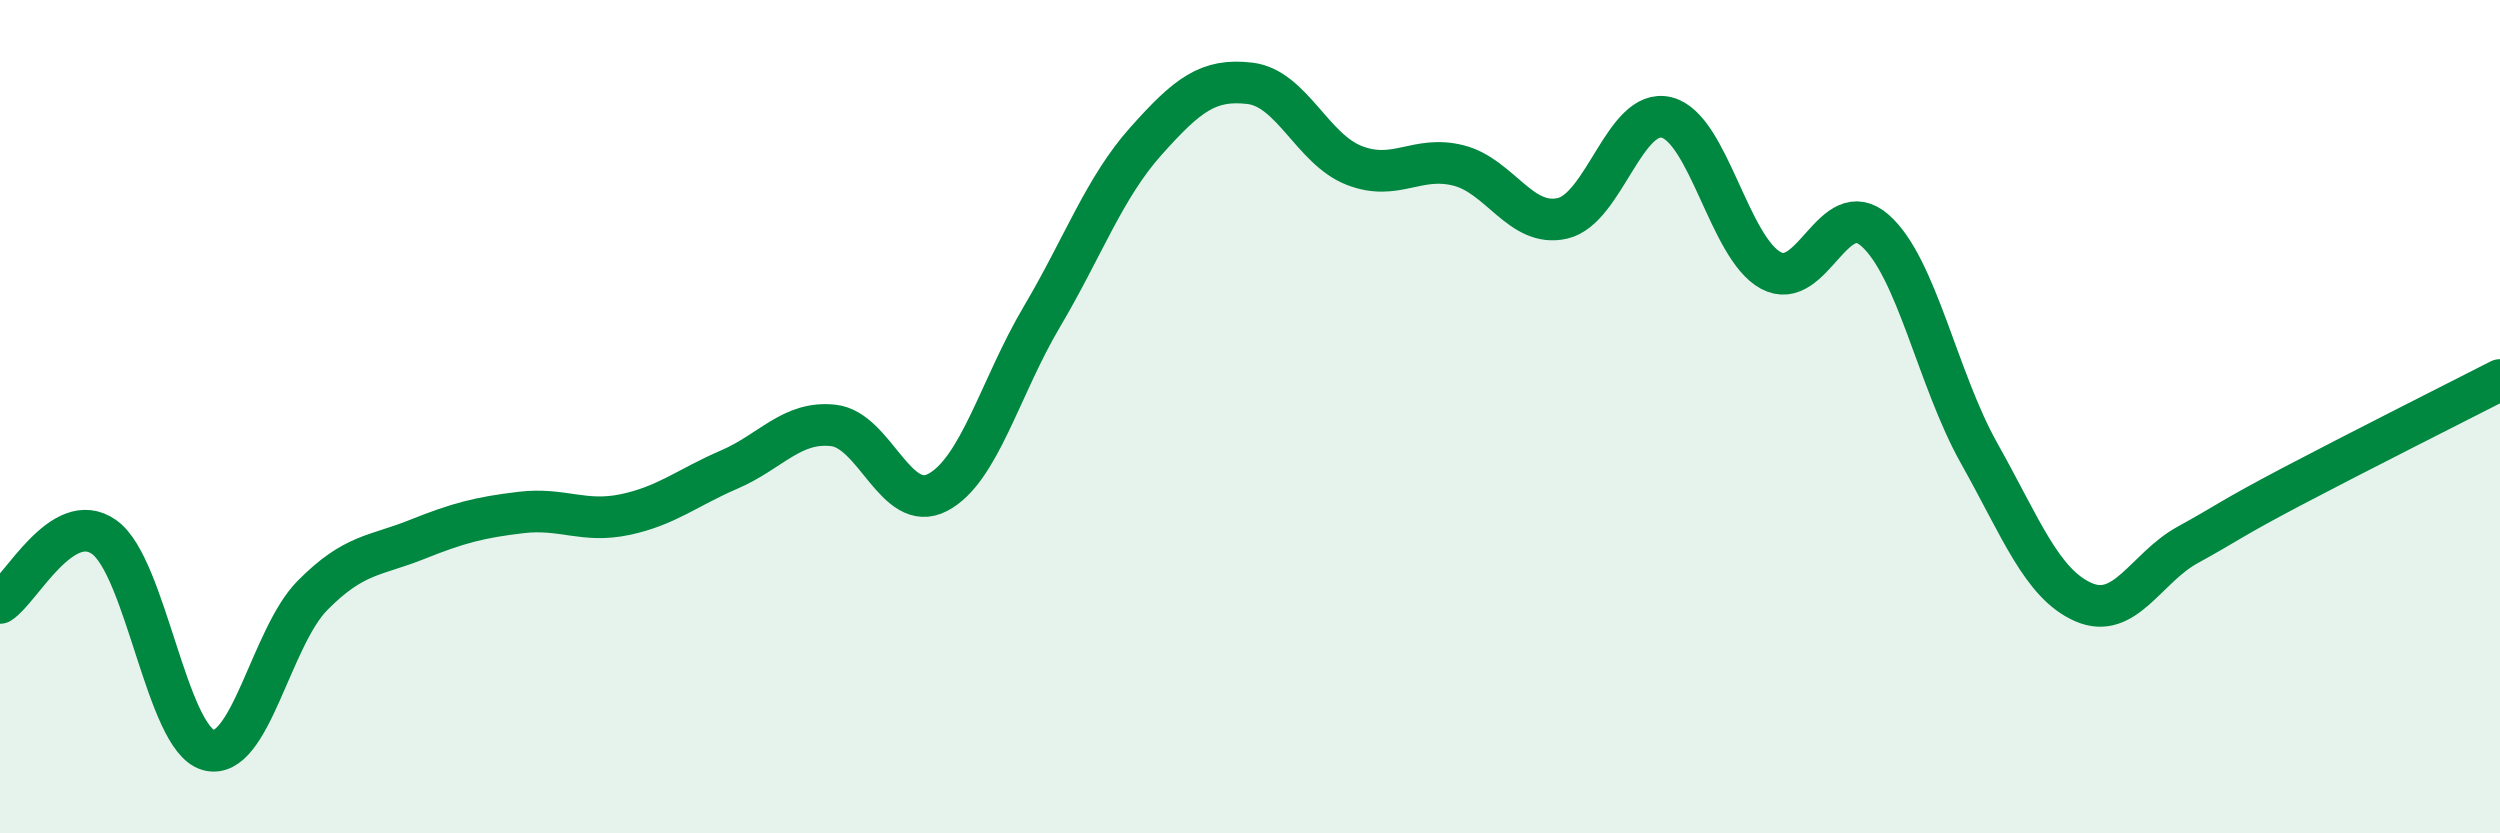
    <svg width="60" height="20" viewBox="0 0 60 20" xmlns="http://www.w3.org/2000/svg">
      <path
        d="M 0,14.47 C 0.5,14.15 1.5,12.18 2.5,12.89 C 3.5,13.6 4,17.72 5,18 C 6,18.28 6.5,15.3 7.5,14.29 C 8.5,13.28 9,13.35 10,12.95 C 11,12.55 11.5,12.42 12.5,12.3 C 13.5,12.18 14,12.56 15,12.35 C 16,12.14 16.5,11.7 17.5,11.27 C 18.5,10.84 19,10.1 20,10.21 C 21,10.32 21.5,12.34 22.5,11.82 C 23.5,11.3 24,9.3 25,7.61 C 26,5.92 26.5,4.51 27.5,3.39 C 28.5,2.27 29,1.88 30,2 C 31,2.12 31.5,3.58 32.5,3.97 C 33.5,4.36 34,3.72 35,3.97 C 36,4.22 36.5,5.47 37.5,5.24 C 38.5,5.01 39,2.57 40,2.82 C 41,3.07 41.5,5.95 42.5,6.49 C 43.5,7.03 44,4.65 45,5.53 C 46,6.41 46.5,9.1 47.5,10.88 C 48.5,12.66 49,14.01 50,14.45 C 51,14.89 51.5,13.63 52.5,13.08 C 53.5,12.53 53.5,12.47 55,11.68 C 56.5,10.89 59,9.63 60,9.12L60 20L0 20Z"
        fill="#008740"
        opacity="0.1"
        stroke-linecap="round"
        stroke-linejoin="round"
      />
      <path
        d="M 0,14.47 C 0.5,14.15 1.5,12.18 2.5,12.89 C 3.5,13.6 4,17.72 5,18 C 6,18.28 6.5,15.3 7.5,14.29 C 8.5,13.28 9,13.35 10,12.95 C 11,12.55 11.5,12.42 12.5,12.3 C 13.5,12.18 14,12.56 15,12.35 C 16,12.14 16.5,11.7 17.5,11.27 C 18.5,10.84 19,10.1 20,10.21 C 21,10.32 21.5,12.34 22.5,11.82 C 23.5,11.3 24,9.3 25,7.61 C 26,5.92 26.5,4.51 27.5,3.39 C 28.5,2.27 29,1.88 30,2 C 31,2.12 31.5,3.58 32.5,3.97 C 33.5,4.36 34,3.72 35,3.97 C 36,4.22 36.5,5.47 37.5,5.24 C 38.5,5.01 39,2.57 40,2.82 C 41,3.07 41.5,5.95 42.5,6.49 C 43.5,7.03 44,4.65 45,5.53 C 46,6.41 46.5,9.1 47.5,10.88 C 48.5,12.66 49,14.01 50,14.45 C 51,14.89 51.5,13.63 52.5,13.08 C 53.5,12.53 53.5,12.47 55,11.68 C 56.5,10.89 59,9.63 60,9.12"
        stroke="#008740"
        stroke-width="1"
        fill="none"
        stroke-linecap="round"
        stroke-linejoin="round"
      />
    </svg>
  